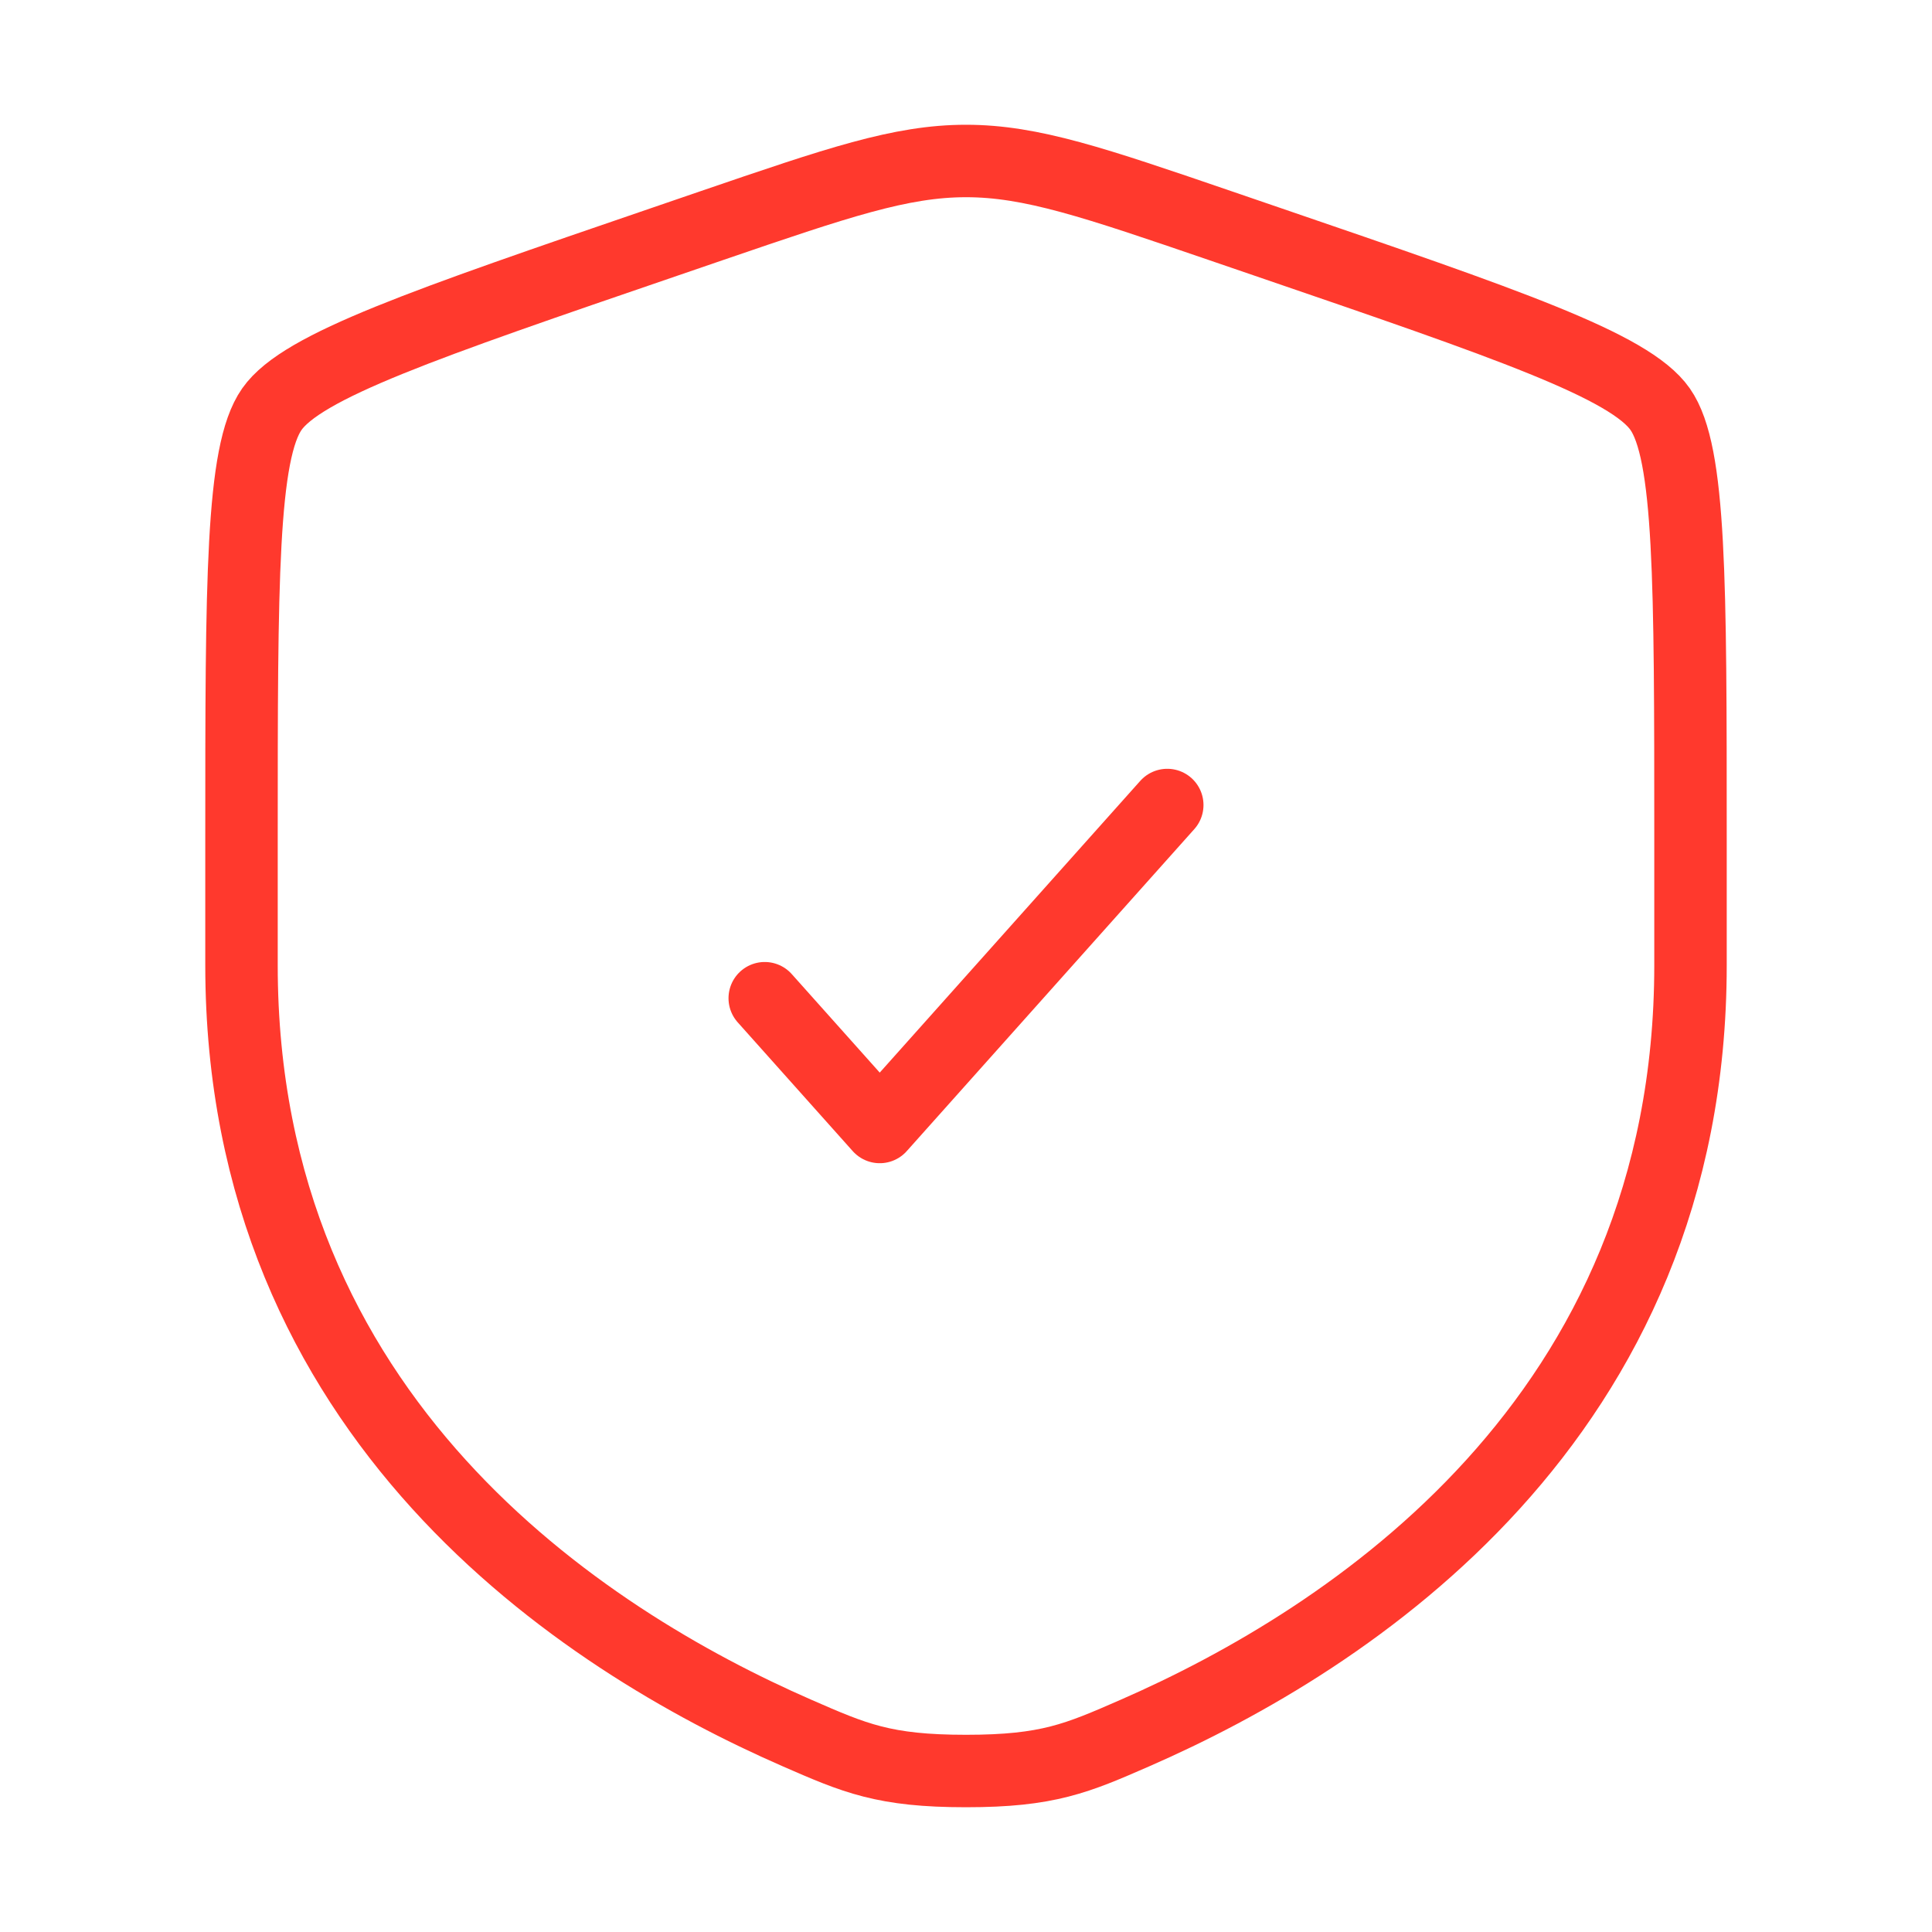 <?xml version="1.0" encoding="UTF-8"?> <svg xmlns="http://www.w3.org/2000/svg" viewBox="0 0 40 40" fill="none"><path d="M5 17.361C5 12.032 5 9.367 5.629 8.471C6.258 7.574 8.764 6.717 13.775 5.001L14.729 4.674C17.342 3.78 18.648 3.333 20 3.333C21.352 3.333 22.658 3.78 25.27 4.674L26.225 5.001C31.236 6.717 33.742 7.574 34.371 8.471C35 9.367 35 12.032 35 17.361C35 18.166 35 19.039 35 19.985C35 29.382 27.935 33.942 23.502 35.879C22.3 36.404 21.699 36.667 20 36.667C18.301 36.667 17.7 36.404 16.498 35.879C12.065 33.942 5 29.382 5 19.985C5 19.039 5 18.166 5 17.361Z" stroke="#FF392D" stroke-width="1.5"></path><path d="M15.833 20.667L18.214 23.333L24.167 16.667" stroke="#FF392D" stroke-width="1.5" stroke-linecap="round" stroke-linejoin="round"></path></svg> 